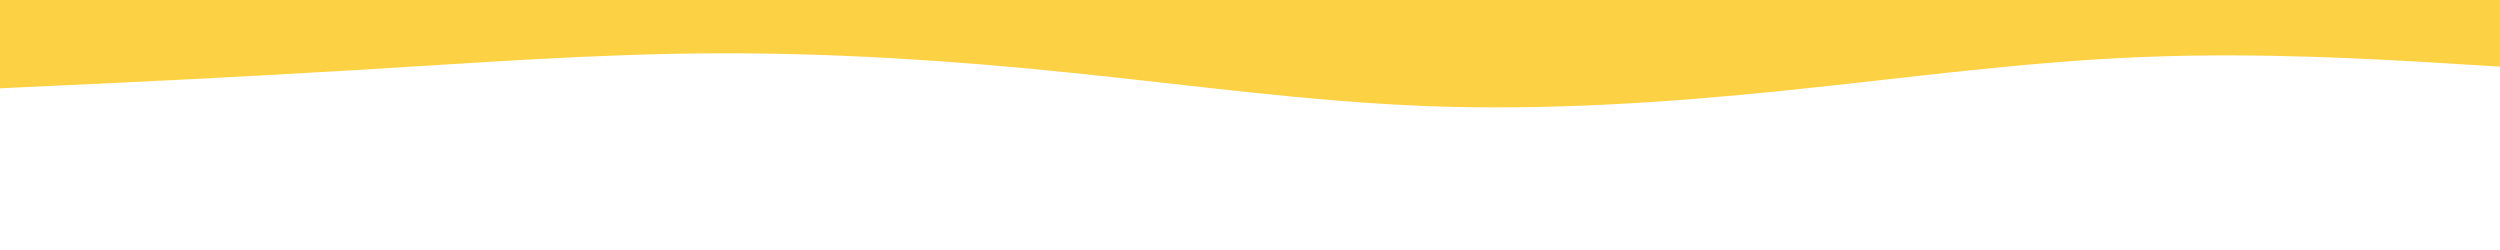 <?xml version="1.0" encoding="UTF-8"?> <svg xmlns="http://www.w3.org/2000/svg" xmlns:xlink="http://www.w3.org/1999/xlink" id="visual" viewBox="0 0 1500 150" width="1500" height="150" version="1.1"><path d="M0 53L35.7 51.3C71.3 49.7 142.7 46.3 214.2 42C285.7 37.7 357.3 32.3 428.8 32C500.3 31.7 571.7 36.3 643 43.7C714.3 51 785.7 61 857 63.7C928.3 66.3 999.7 61.7 1071.2 54.3C1142.7 47 1214.3 37 1285.8 34.2C1357.3 31.3 1428.7 35.7 1464.3 37.8L1500 40L1500 0L1464.3 0C1428.7 0 1357.3 0 1285.8 0C1214.3 0 1142.7 0 1071.2 0C999.7 0 928.3 0 857 0C785.7 0 714.3 0 643 0C571.7 0 500.3 0 428.8 0C357.3 0 285.7 0 214.2 0C142.7 0 71.3 0 35.7 0L0 0Z" fill="#FCD144" stroke-linecap="round" stroke-linejoin="miter"></path></svg> 